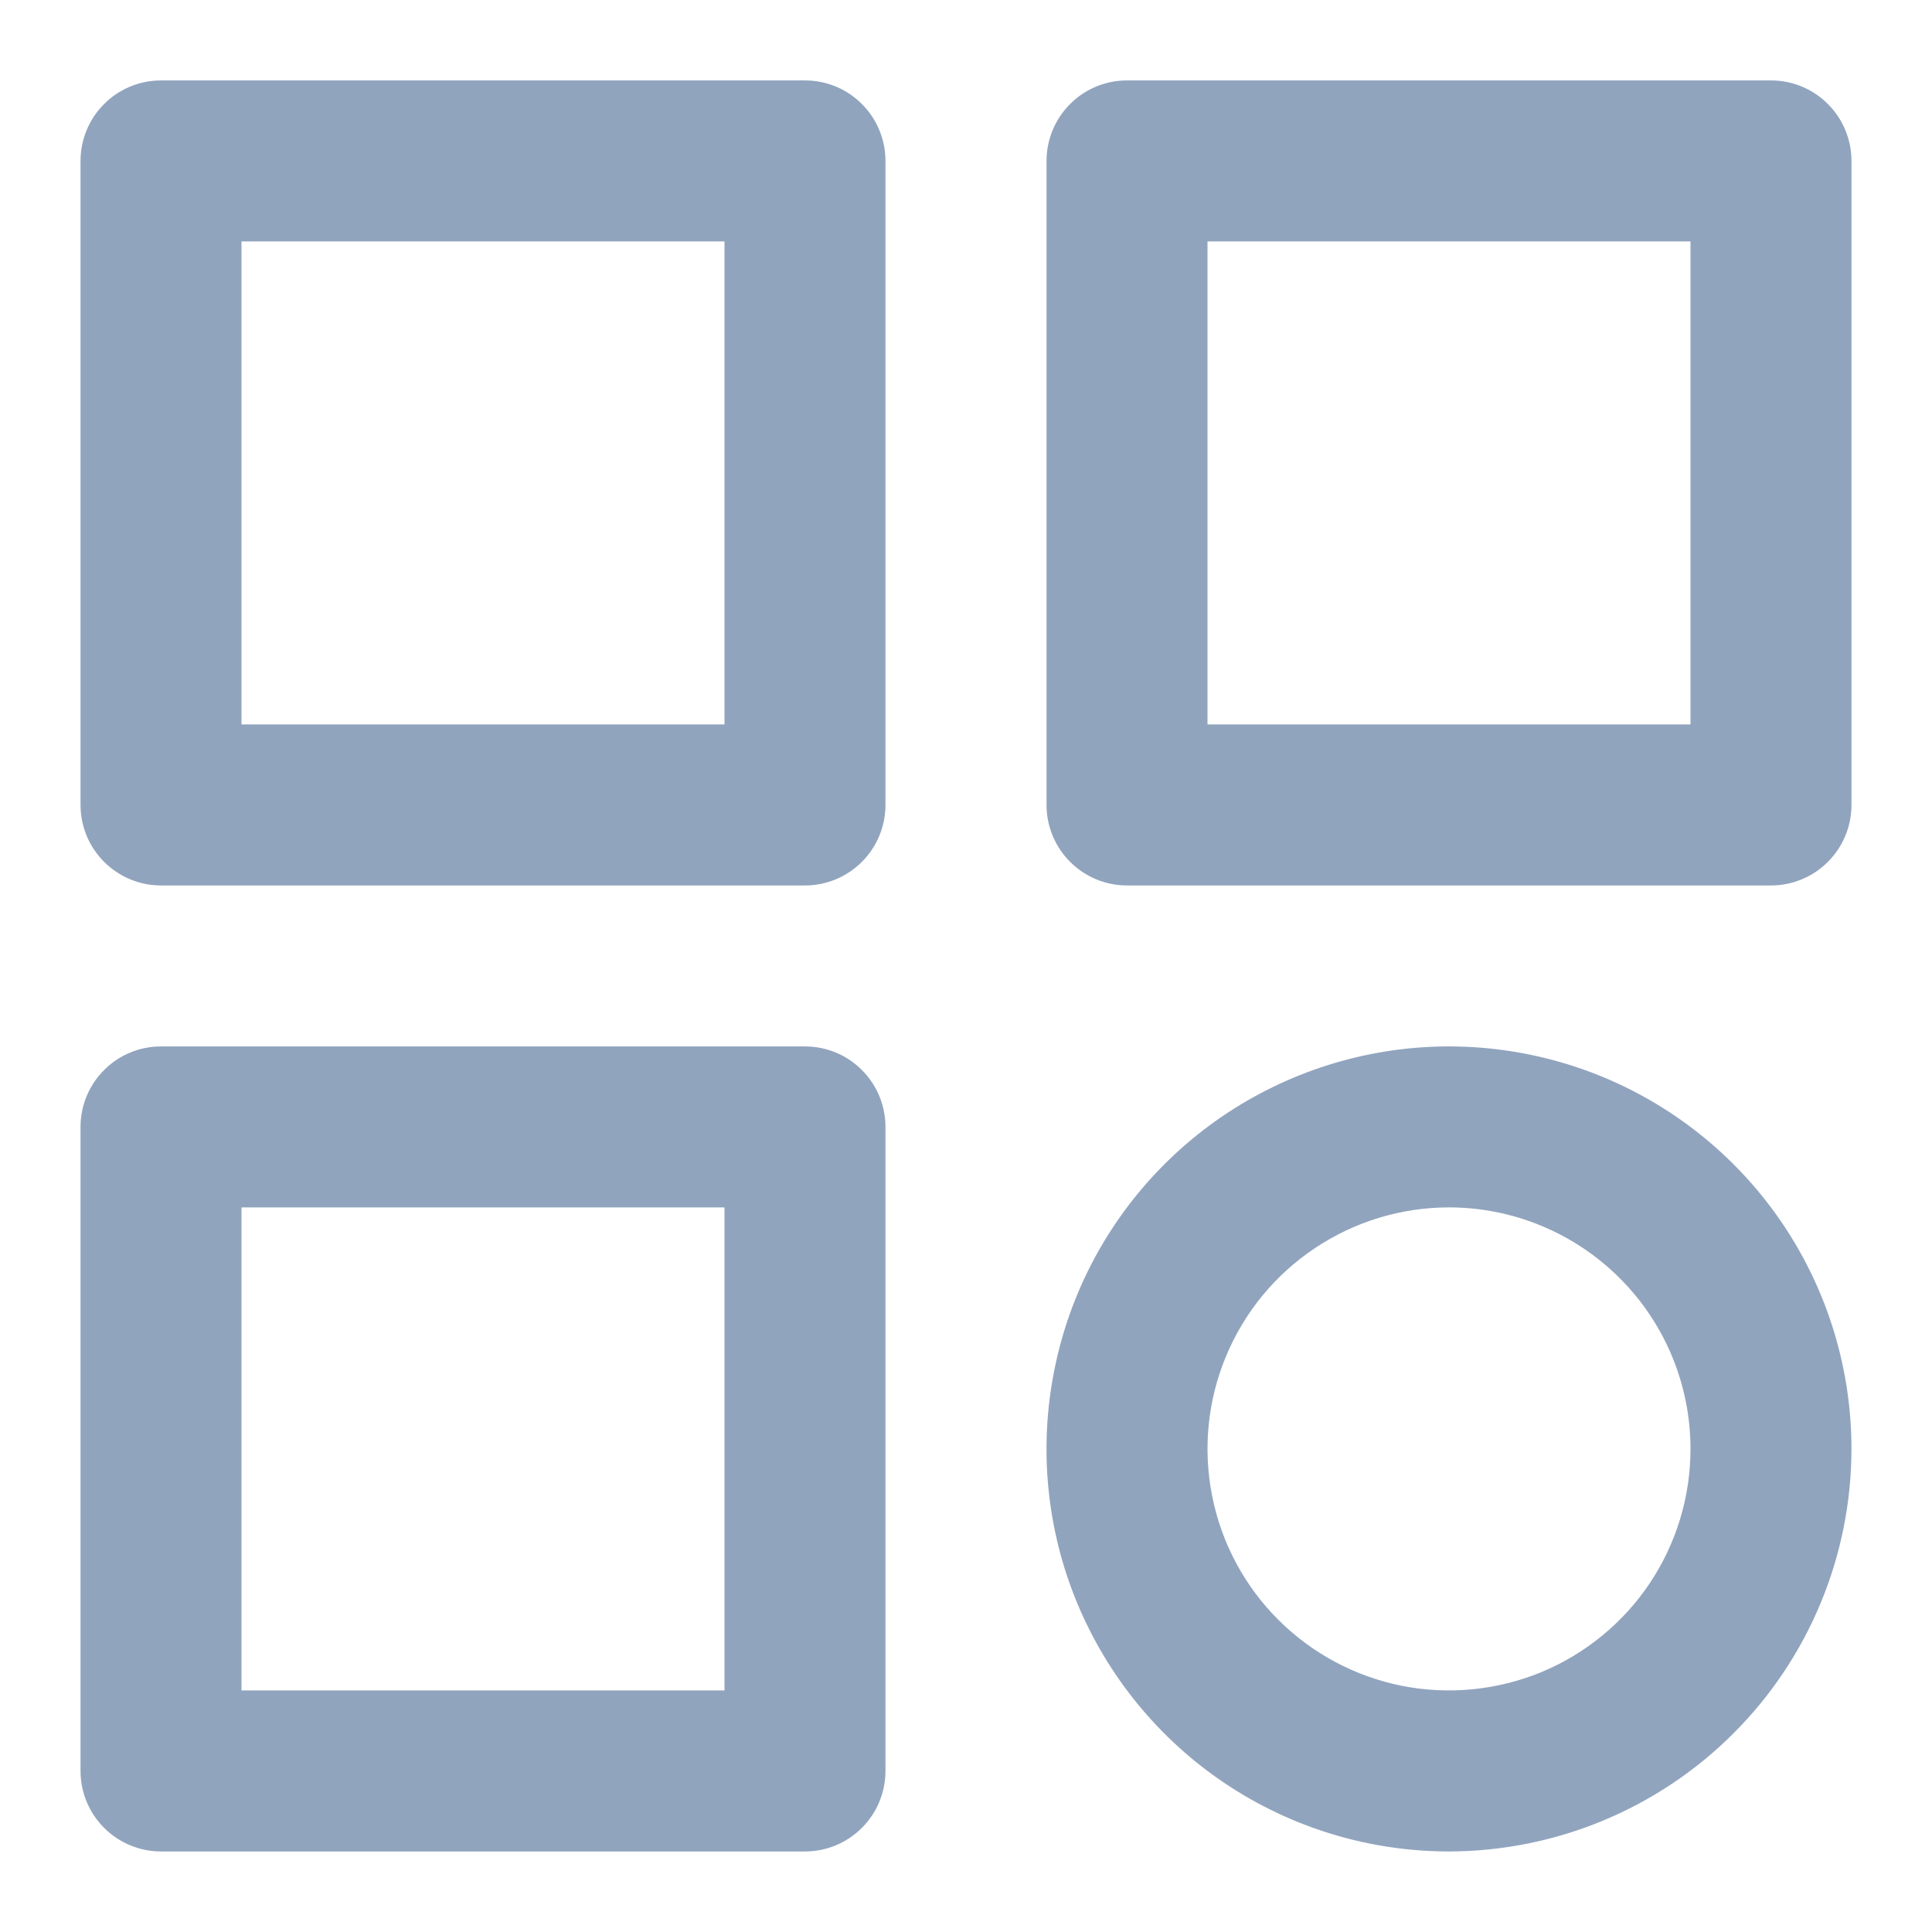 <svg class="default" width="19" height="19" viewBox="0 0 19 19" fill="none"
                            xmlns="http://www.w3.org/2000/svg">
                            <g clip-path="url(#clip0_1811_348)">
                                <path
                                    d="M17.417 8.708H11.083C10.873 8.708 10.672 8.624 10.524 8.476C10.375 8.327 10.292 8.126 10.292 7.916V1.583C10.292 1.373 10.375 1.171 10.524 1.023C10.672 0.874 10.873 0.791 11.083 0.791H17.417C17.627 0.791 17.828 0.874 17.976 1.023C18.125 1.171 18.208 1.373 18.208 1.583V7.916C18.208 8.126 18.125 8.327 17.976 8.476C17.828 8.624 17.627 8.708 17.417 8.708ZM11.875 7.124H16.625V2.374H11.875V7.124Z"
                                    fill="#91A4BE" />
                                <path
                                    d="M14.25 18.208C13.467 18.208 12.702 17.976 12.051 17.541C11.4 17.106 10.893 16.487 10.593 15.764C10.293 15.041 10.215 14.245 10.368 13.477C10.52 12.709 10.897 12.004 11.451 11.45C12.005 10.897 12.71 10.52 13.478 10.367C14.246 10.214 15.041 10.293 15.765 10.592C16.488 10.892 17.106 11.399 17.541 12.05C17.976 12.701 18.208 13.466 18.208 14.249C18.207 15.299 17.79 16.305 17.047 17.047C16.305 17.789 15.299 18.206 14.25 18.208ZM14.25 11.874C13.78 11.874 13.321 12.014 12.931 12.275C12.54 12.536 12.236 12.906 12.056 13.341C11.876 13.774 11.829 14.252 11.921 14.713C12.012 15.173 12.238 15.597 12.571 15.929C12.903 16.261 13.326 16.487 13.787 16.579C14.247 16.67 14.725 16.623 15.159 16.444C15.593 16.264 15.964 15.959 16.225 15.569C16.486 15.178 16.625 14.719 16.625 14.249C16.625 13.62 16.375 13.015 15.929 12.57C15.484 12.125 14.88 11.874 14.25 11.874Z"
                                    fill="#91A4BE" />
                                <path
                                    d="M7.917 10.291H1.583C1.373 10.291 1.172 10.374 1.024 10.523C0.875 10.671 0.792 10.873 0.792 11.083V17.416C0.792 17.626 0.875 17.827 1.024 17.976C1.172 18.124 1.373 18.208 1.583 18.208H7.917C8.127 18.208 8.328 18.124 8.476 17.976C8.625 17.827 8.708 17.626 8.708 17.416V11.083C8.708 10.873 8.625 10.671 8.476 10.523C8.328 10.374 8.127 10.291 7.917 10.291ZM7.125 16.624H2.375V11.874H7.125V16.624Z"
                                    fill="#91A4BE" />
                                <path
                                    d="M7.917 8.708H1.583C1.373 8.708 1.172 8.624 1.024 8.476C0.875 8.327 0.792 8.126 0.792 7.916V1.583C0.792 1.373 0.875 1.171 1.024 1.023C1.172 0.874 1.373 0.791 1.583 0.791H7.917C8.127 0.791 8.328 0.874 8.476 1.023C8.625 1.171 8.708 1.373 8.708 1.583V7.916C8.708 8.126 8.625 8.327 8.476 8.476C8.328 8.624 8.127 8.708 7.917 8.708ZM2.375 7.124H7.125V2.374H2.375V7.124Z"
                                    fill="#91A4BE" />
                            </g>
                            <defs>
                                <clipPath id="clip0_1811_348">
                                    <rect width="19" height="19" fill="white" />
                                </clipPath>
                            </defs>
                        </svg>